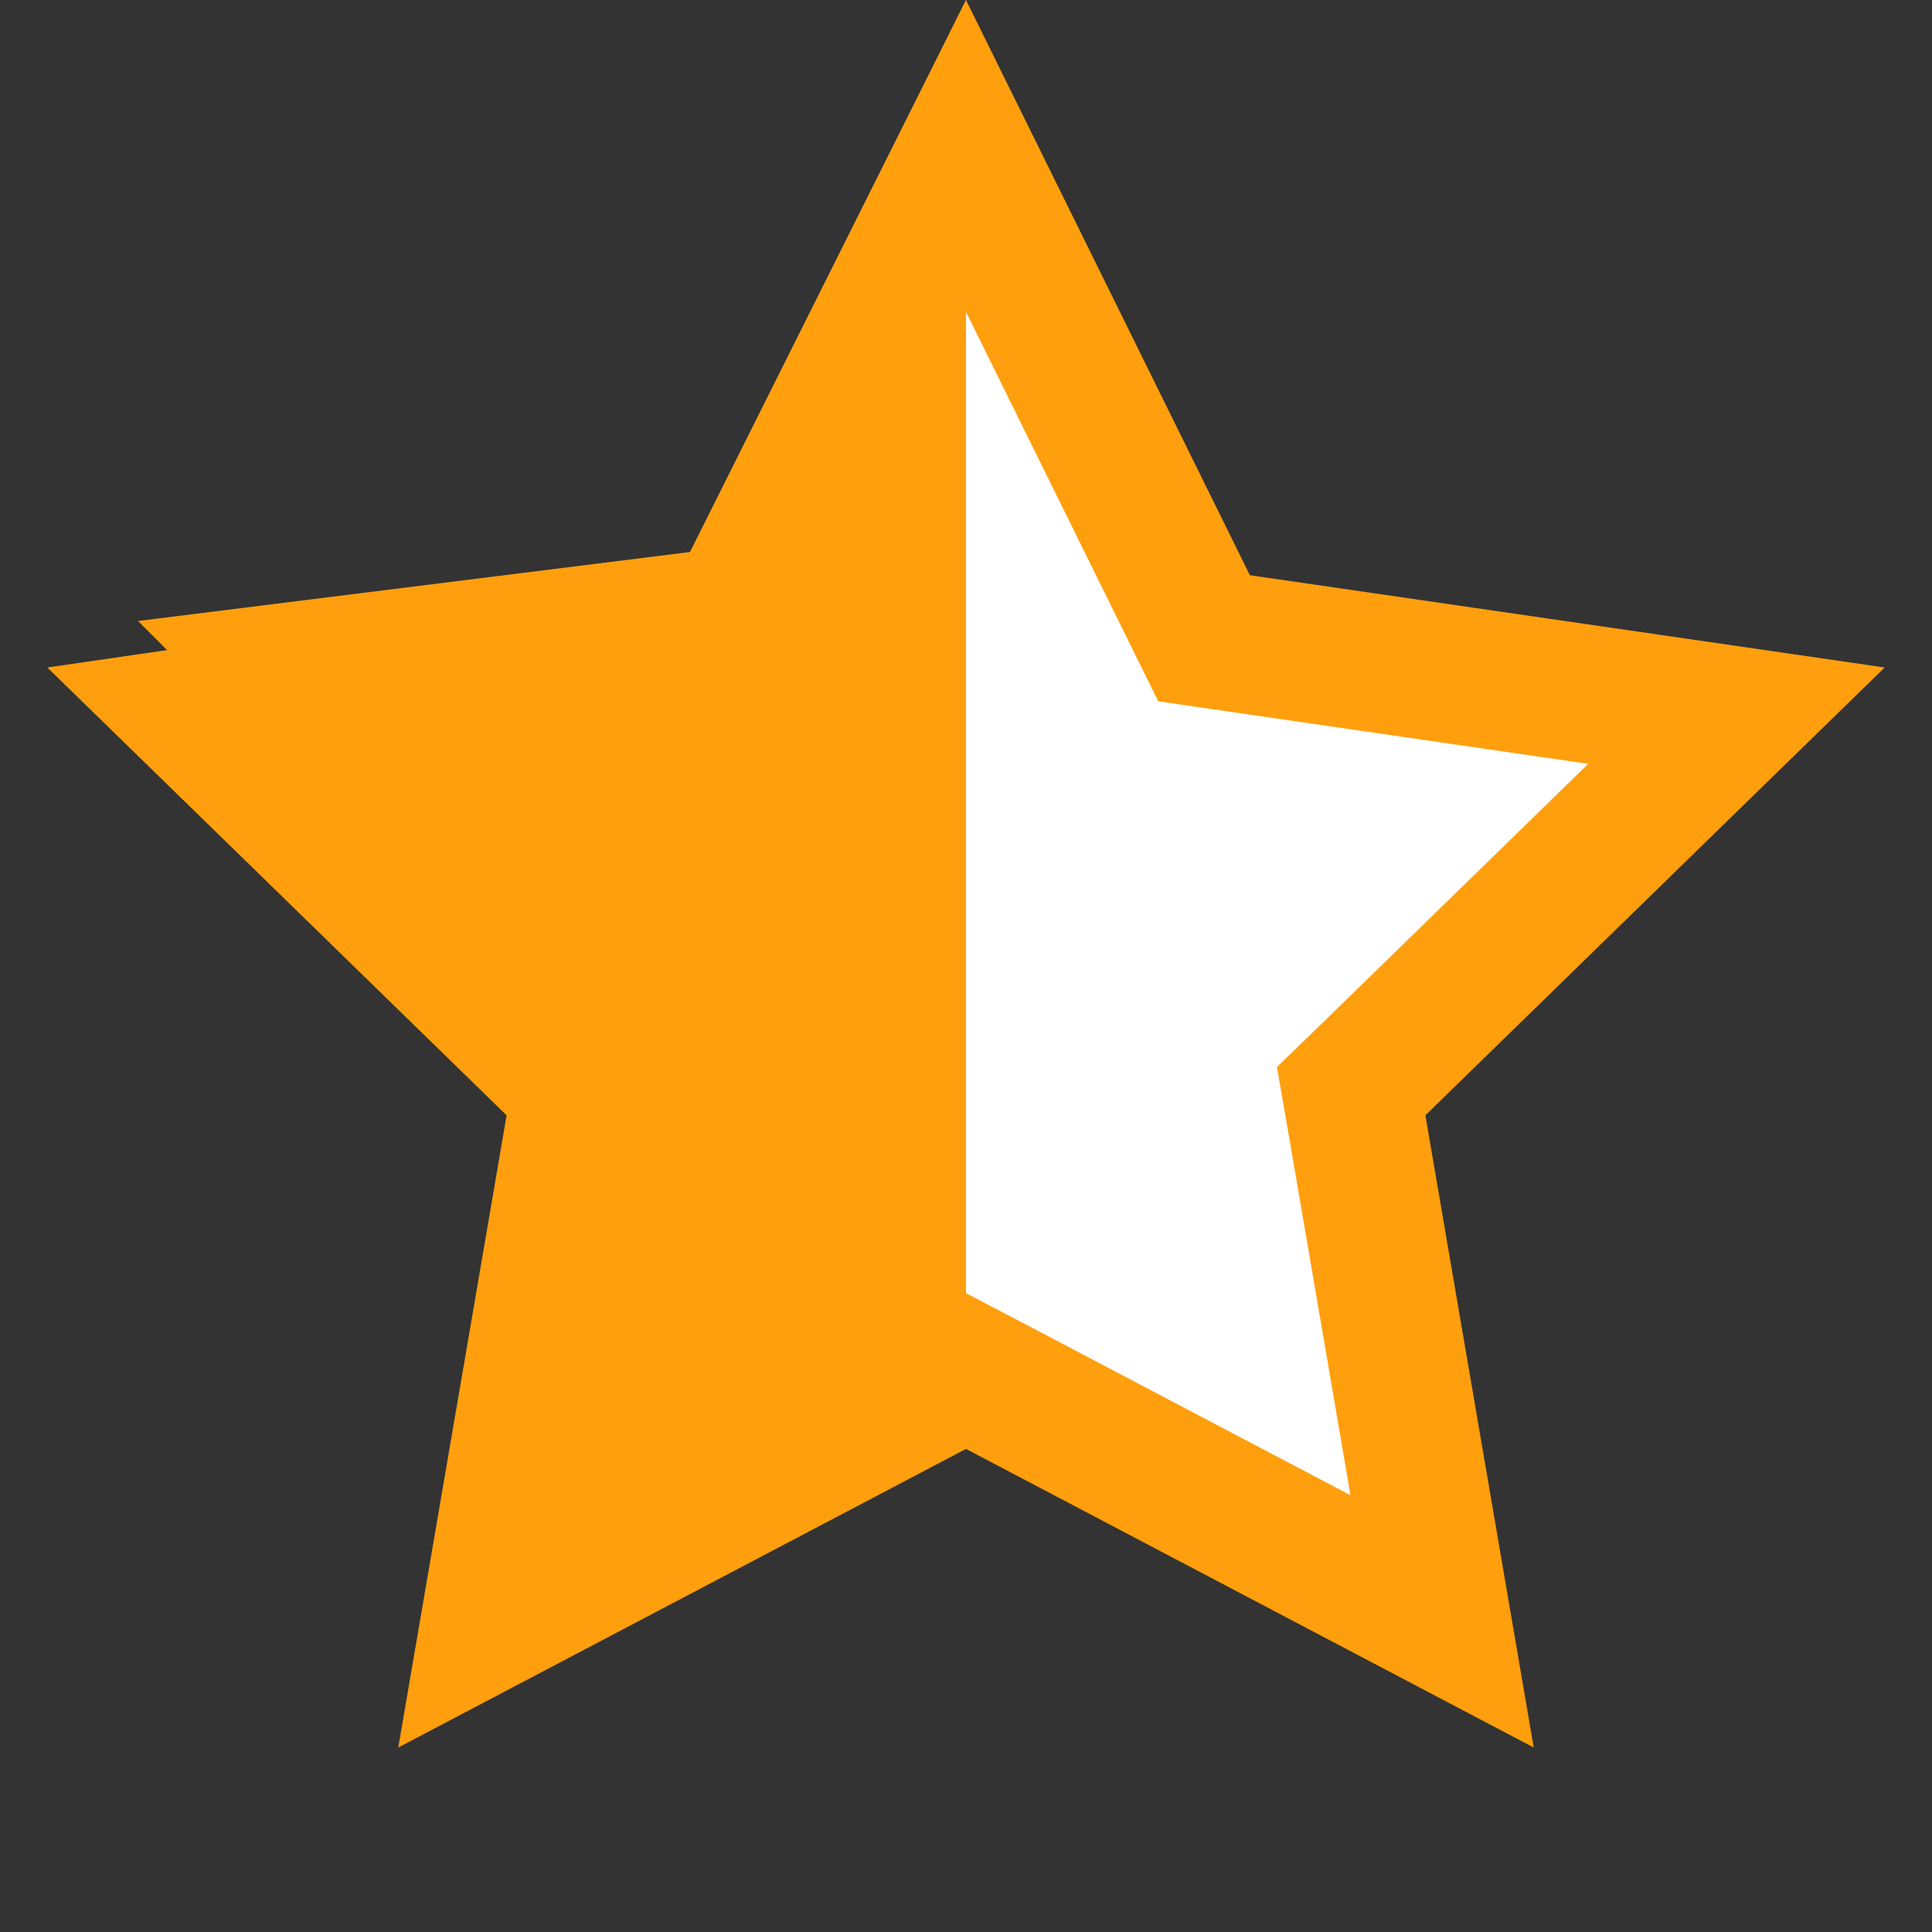 <svg width="14" height="14" viewBox="0 0 14 14" fill="none" xmlns="http://www.w3.org/2000/svg">
    <rect x="0" y="0" width="14" height="14" fill="#333333" stroke="none"/>
    <path d="M7 1.13L8.609 4.39L8.725 4.625L8.985 4.663L12.583 5.186L9.98 7.724L9.791 7.907L9.836 8.166L10.45 11.749L7.233 10.057L7 9.935L6.767 10.057L3.55 11.749L4.164 8.166L4.209 7.907L4.02 7.724L1.417 5.186L5.015 4.663L5.275 4.625L5.391 4.39L7 1.13Z" fill="white" stroke="#FF9F0E"/>
    <path d="M7 9.768V0L5 4L1 4.5L4 7.5L3.5 11.5L7 9.768Z" fill="#FF9F0E"/>
</svg>
